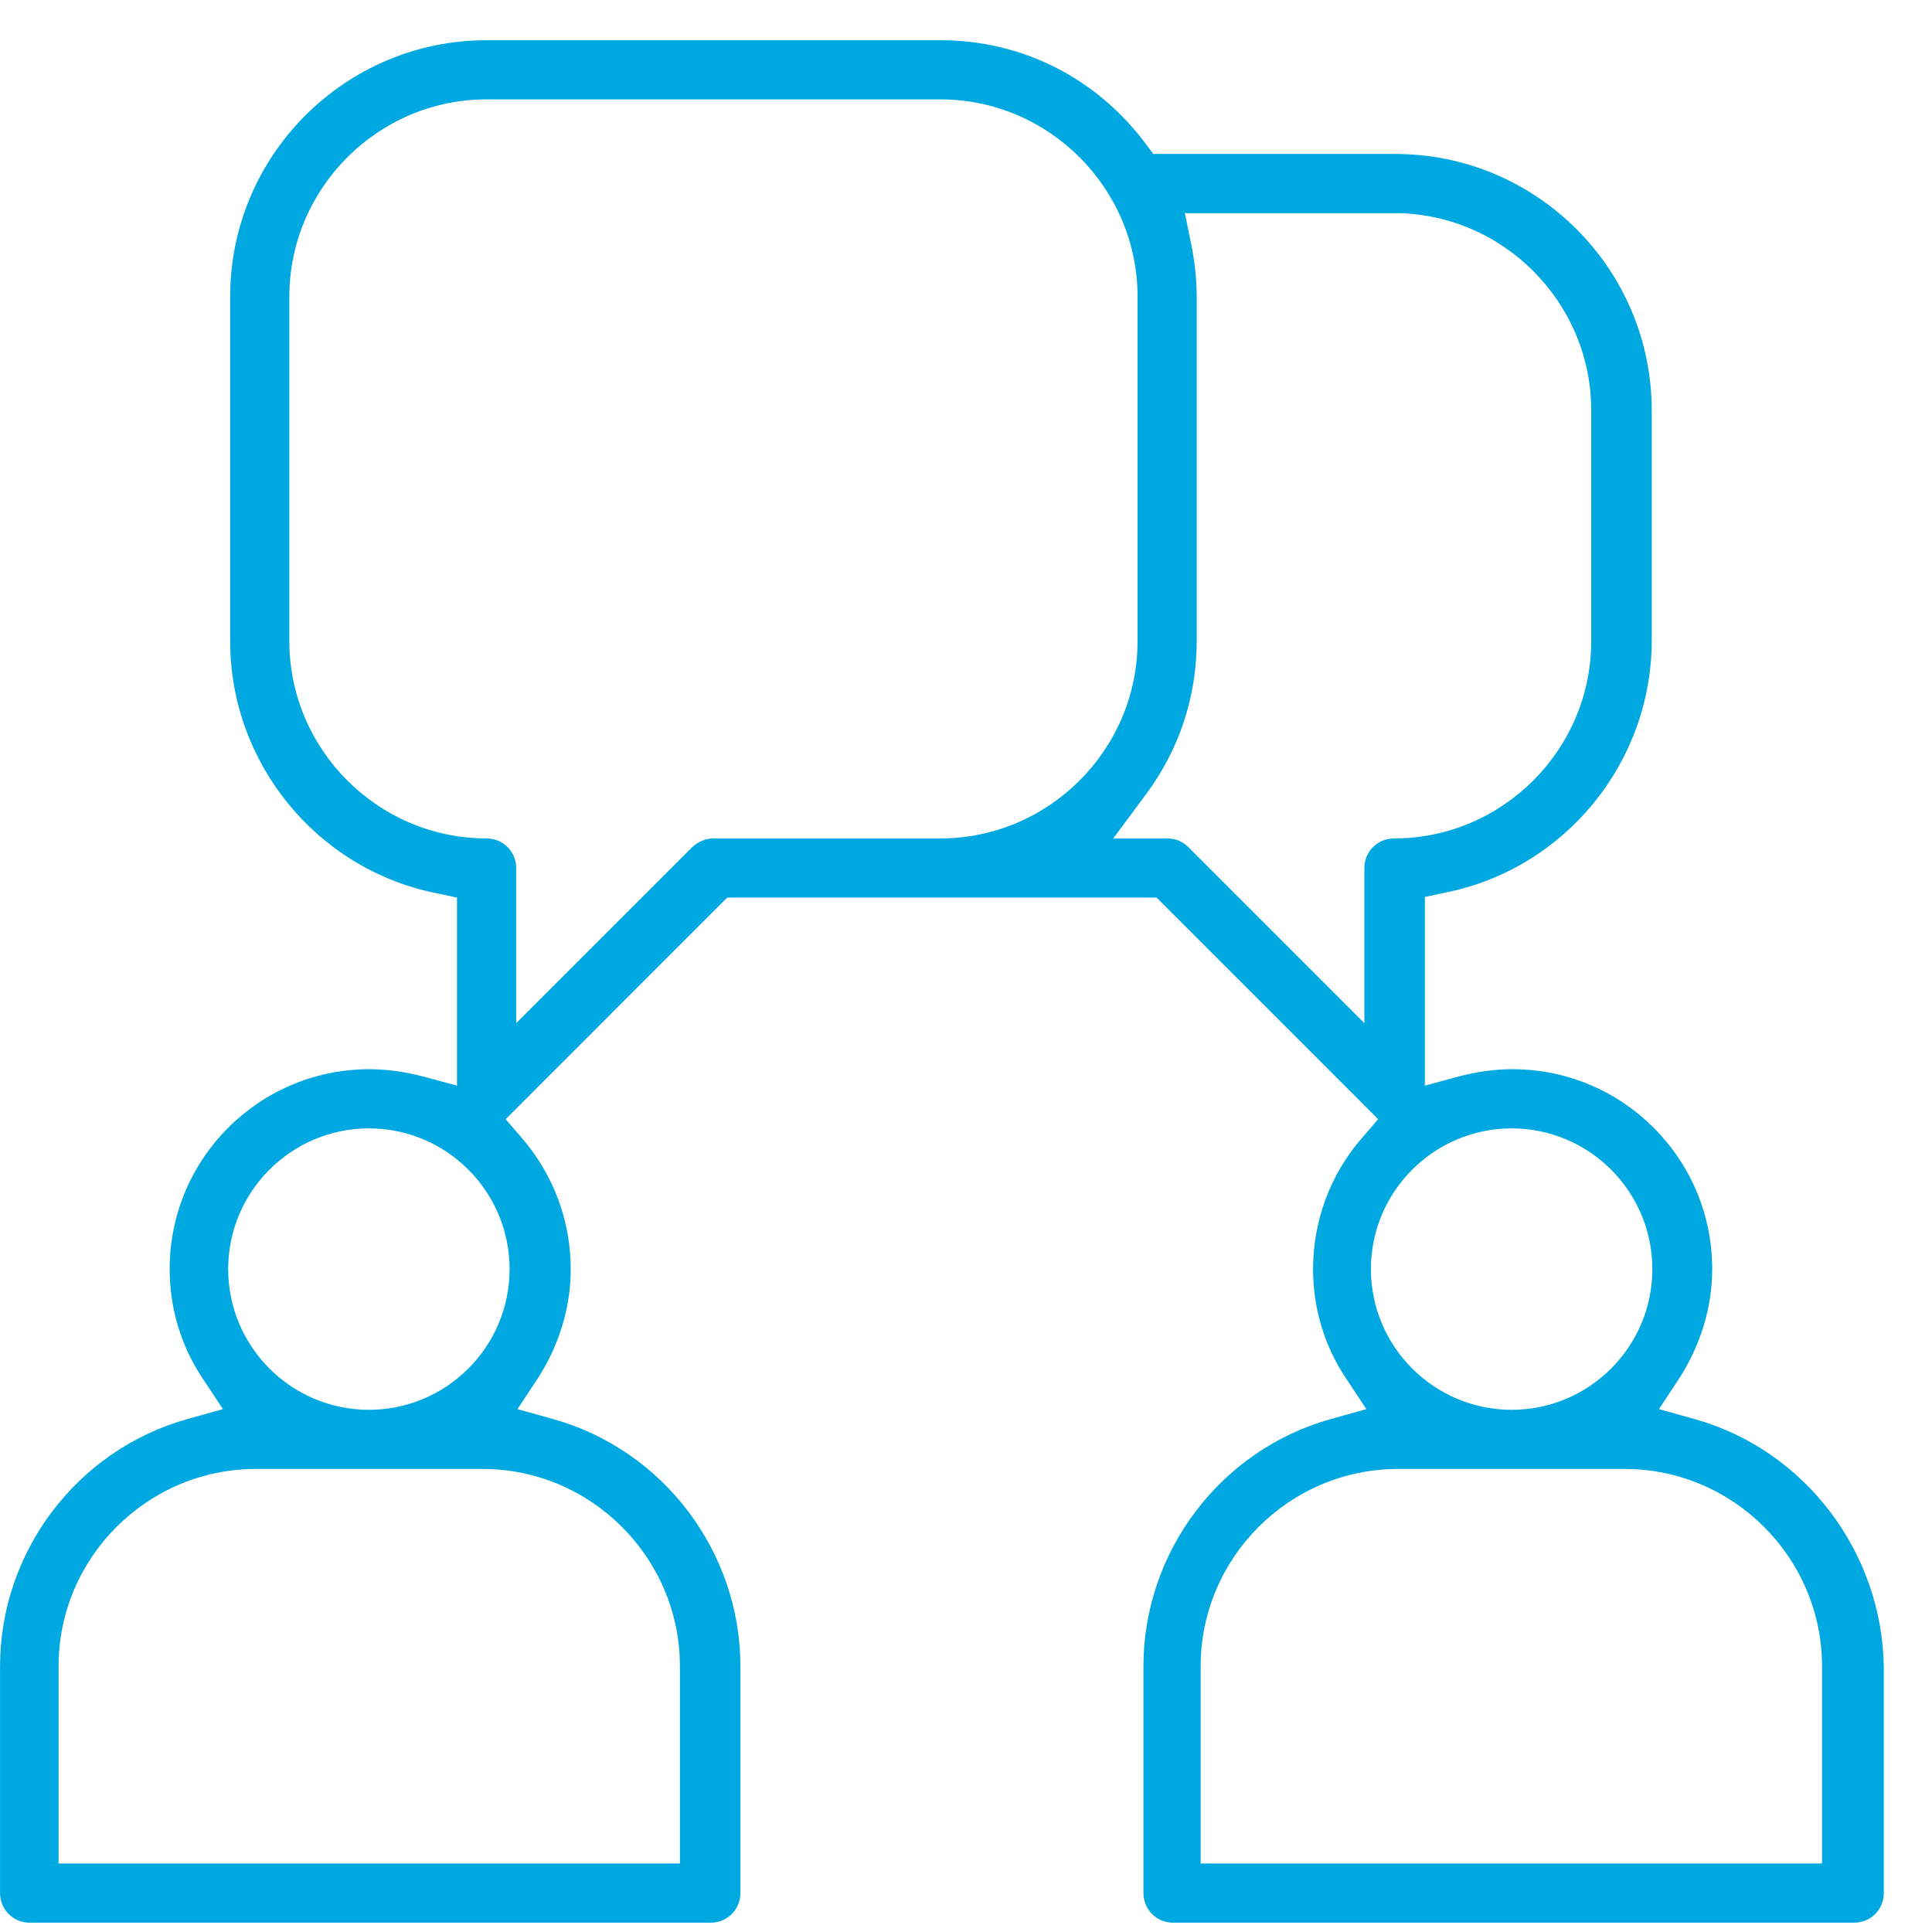 <svg width="39" height="39" viewBox="0 0 39 39" fill="none" xmlns="http://www.w3.org/2000/svg">
<path d="M34.205 28.645L33.488 28.445L33.899 27.822C34.324 27.158 34.563 26.401 34.563 25.618C34.563 23.389 32.758 21.583 30.528 21.583C30.17 21.583 29.798 21.637 29.453 21.729L28.763 21.915V18.106L29.201 18.013C31.603 17.522 33.342 15.385 33.342 12.93V8.284C33.342 5.43 31.019 3.108 28.166 3.108H23.281L23.122 2.895C22.127 1.568 20.627 0.812 18.981 0.812H9.823C6.969 0.812 4.646 3.134 4.646 5.988V12.943C4.646 15.398 6.385 17.535 8.787 18.026L9.225 18.119V21.915L8.535 21.729C8.177 21.637 7.818 21.583 7.46 21.583C5.23 21.583 3.425 23.389 3.425 25.618C3.425 26.401 3.651 27.171 4.089 27.822L4.5 28.445L3.783 28.645C1.554 29.268 0.001 31.326 0.001 33.635V38.214C0.001 38.546 0.266 38.812 0.598 38.812H14.349C14.68 38.812 14.946 38.546 14.946 38.214V33.635C14.946 31.326 13.393 29.268 11.163 28.645L10.446 28.445L10.858 27.822C11.283 27.158 11.521 26.401 11.521 25.618C11.521 24.649 11.176 23.72 10.539 22.977L10.207 22.592L10.261 22.539L14.68 18.119H23.348L27.82 22.592L27.489 22.977C26.852 23.707 26.506 24.649 26.506 25.618C26.506 26.401 26.732 27.171 27.17 27.822L27.582 28.445L26.865 28.645C24.635 29.268 23.082 31.326 23.082 33.635V38.214C23.082 38.546 23.348 38.812 23.679 38.812H37.43C37.762 38.812 38.027 38.546 38.027 38.214V33.635C37.987 31.326 36.434 29.268 34.205 28.645ZM13.725 33.635V37.617H1.182V33.635C1.182 31.445 2.974 29.653 5.164 29.653H9.743C11.933 29.653 13.725 31.445 13.725 33.635ZM10.287 25.618C10.287 27.185 9.013 28.459 7.447 28.459C5.881 28.459 4.606 27.185 4.606 25.618C4.606 24.052 5.881 22.778 7.447 22.778C9.013 22.778 10.287 24.052 10.287 25.618ZM18.981 16.925H14.402C14.242 16.925 14.096 16.991 13.977 17.097L10.42 20.654V17.522C10.42 17.19 10.154 16.925 9.823 16.925C7.633 16.925 5.841 15.133 5.841 12.943V5.988C5.841 3.798 7.633 2.006 9.823 2.006H18.981C21.171 2.006 22.963 3.798 22.963 5.988V12.943C22.963 15.133 21.171 16.925 18.981 16.925ZM27.542 17.522V20.654L23.985 17.097C23.865 16.978 23.719 16.925 23.56 16.925H22.472L23.122 16.049C23.799 15.146 24.157 14.071 24.157 12.943V5.988C24.157 5.643 24.117 5.284 24.051 4.953L23.918 4.302H28.139C30.329 4.302 32.121 6.094 32.121 8.284V12.943C32.121 15.133 30.329 16.925 28.139 16.925C27.807 16.925 27.542 17.19 27.542 17.522ZM30.515 22.778C32.081 22.778 33.355 24.052 33.355 25.618C33.355 27.185 32.081 28.459 30.515 28.459C28.949 28.459 27.674 27.185 27.674 25.618C27.674 24.052 28.949 22.778 30.515 22.778ZM36.78 37.617H24.237V33.635C24.237 31.445 26.029 29.653 28.219 29.653H32.798C34.988 29.653 36.78 31.445 36.78 33.635V37.617Z" fill="#00A8E1"/>
</svg>
